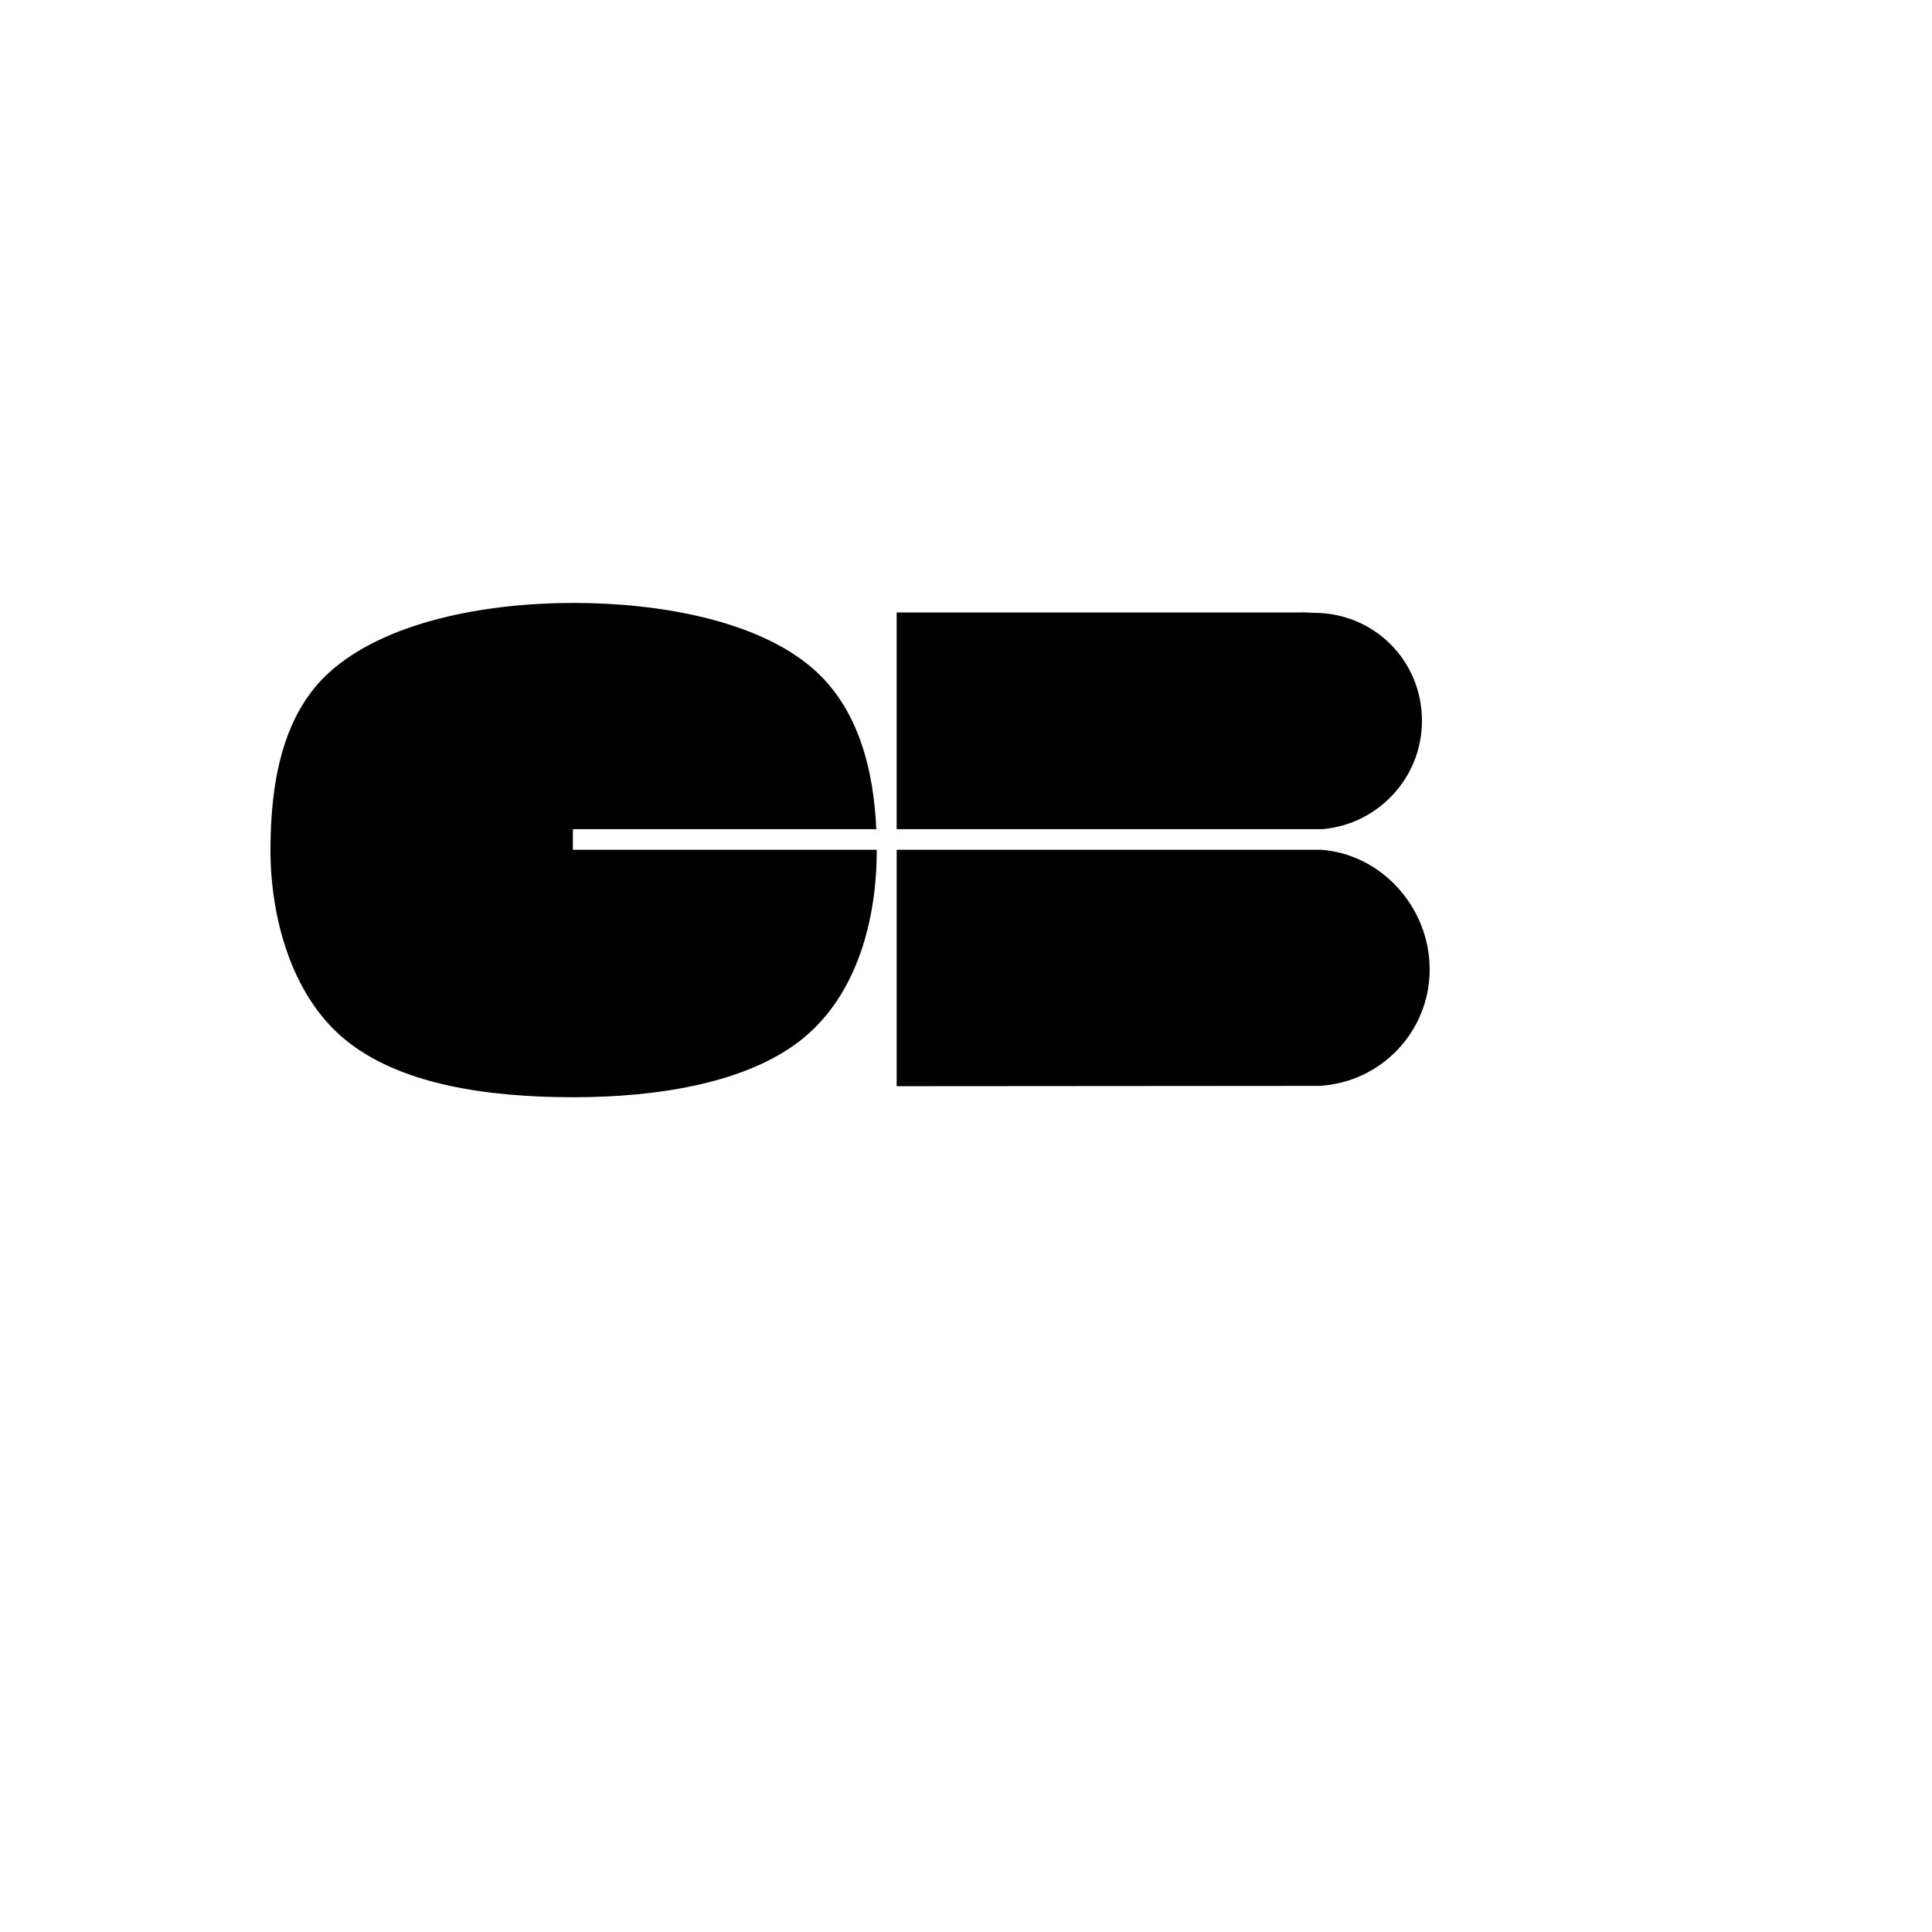 <svg xmlns="http://www.w3.org/2000/svg" version="1.1" xmlns:xlink="http://www.w3.org/1999/xlink" width="100%" height="100%" id="svgWorkerArea" viewBox="-25 -25 625 625" xmlns:idraw="https://idraw.muisca.co" style="background: white;"><defs id="defsdoc"><pattern id="patternBool" x="0" y="0" width="10" height="10" patternUnits="userSpaceOnUse" patternTransform="rotate(35)"><circle cx="5" cy="5" r="4" style="stroke: none;fill: #ff000070;"></circle></pattern></defs><g id="fileImp-61826556" class="cosito"><path id="pathImp-539542203" class="grouped" d="M160.316 243.237C160.316 243.237 258.48 243.237 258.48 243.237 257.609 223.851 252.663 203.859 237.662 191.019 219.8 175.723 188.519 170.048 160.566 170.048 131.464 170.048 99.286 176.276 81.332 192.687 65.854 206.818 62.5 229.564 62.5 250 62.5 271.407 69.055 296.301 85.853 310.65 103.714 325.905 132.657 329.952 160.568 329.952 187.683 329.952 217.053 325.385 234.806 310.891 252.51 296.427 258.632 272.054 258.632 249.999 258.632 249.999 258.632 249.897 258.632 249.897 258.632 249.897 160.317 249.897 160.317 249.897 160.317 249.897 160.317 243.236 160.317 243.236 160.317 243.236 160.316 243.237 160.316 243.237M265.072 249.9C265.072 249.9 265.072 326.385 265.072 326.385 265.072 326.385 401.627 326.283 401.627 326.283 421.607 325.286 437.5 308.823 437.5 288.605 437.5 268.389 421.609 250.873 401.626 249.866 401.626 249.866 401.626 249.901 401.626 249.901 401.626 249.901 265.071 249.901 265.071 249.901 265.071 249.901 265.072 249.9 265.072 249.9M435 208.176C435 188.697 419.547 173.25 400.065 173.25 398.722 173.25 397.063 172.998 395.757 173.141 395.757 173.141 265.069 173.141 265.069 173.141 265.069 173.141 265.069 243.239 265.069 243.239 265.069 243.239 402.744 243.239 402.744 243.239 420.802 241.687 435 226.622 435 208.176 435 208.176 435 208.176 435 208.176"></path></g></svg>